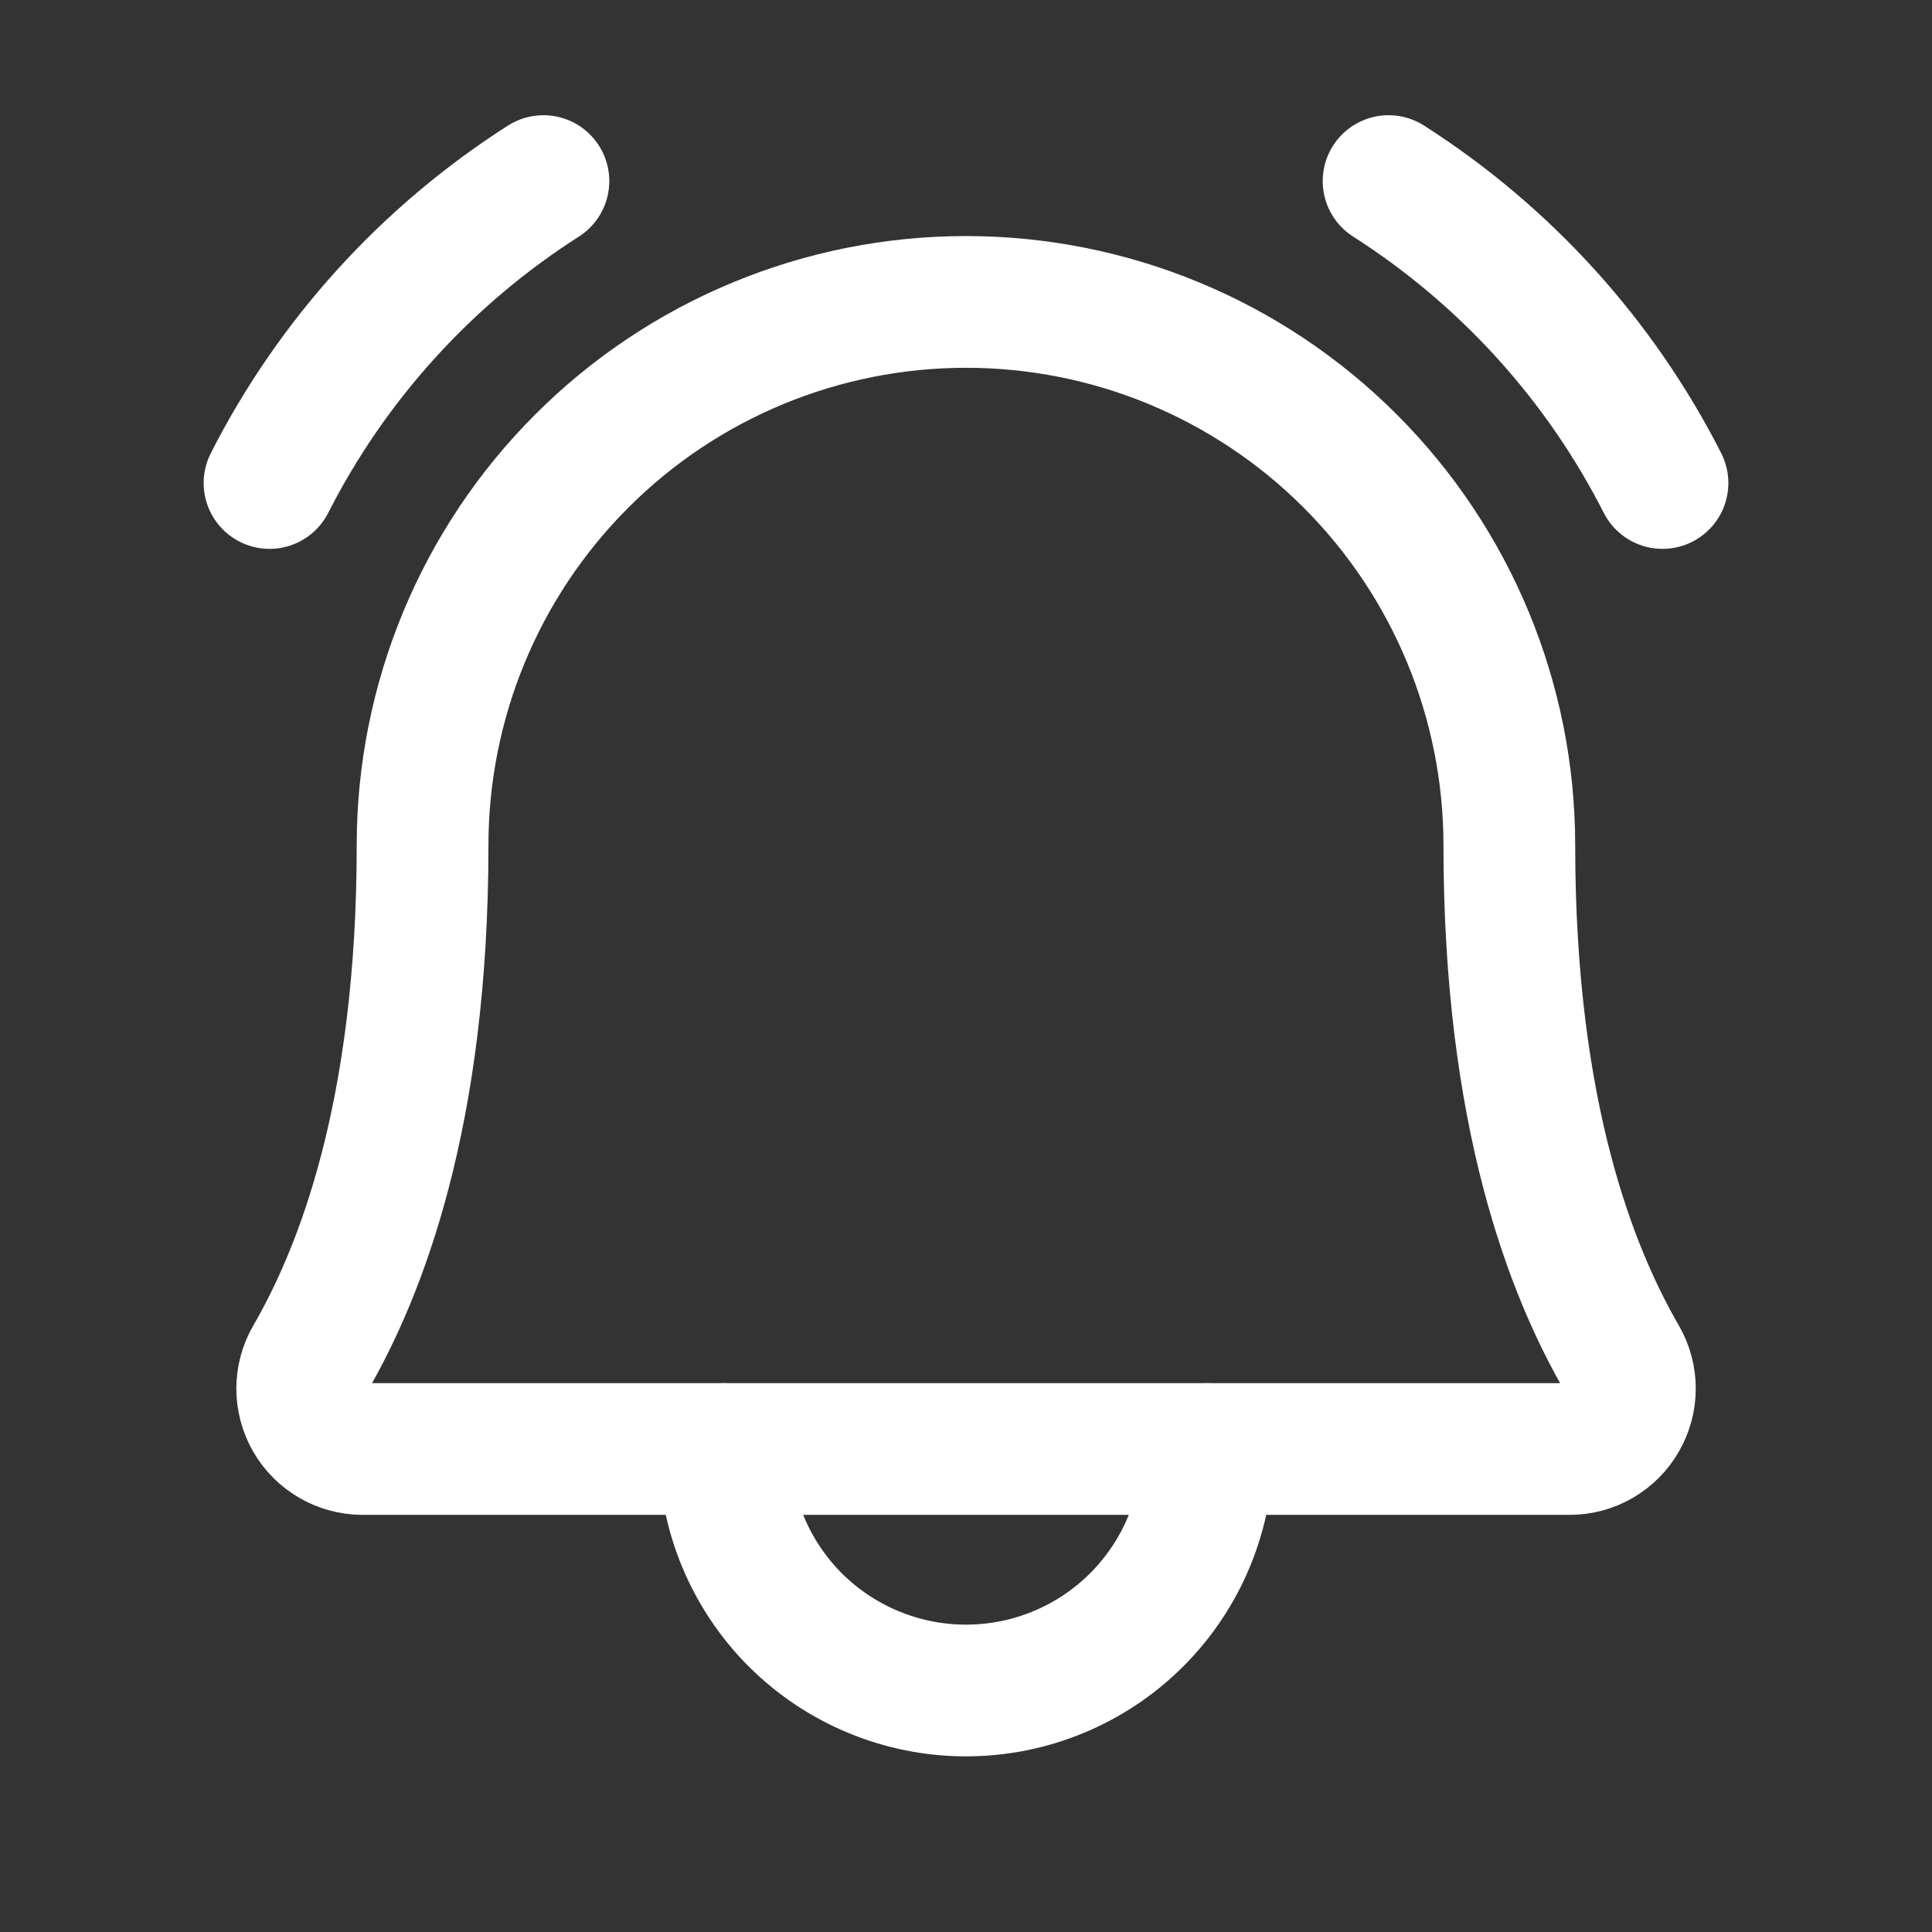 <svg width="22" height="22" viewBox="0 0 22 22" fill="none" xmlns="http://www.w3.org/2000/svg">
<rect x="0" y="0" width="22" height="22" fill="#333333" stroke="none"/>
<g clip-path="url(#clip0_4350_957)">
<path d="M8.25 16.5C8.25 17.229 8.54 17.929 9.055 18.445C9.571 18.96 10.271 19.25 11 19.25C11.729 19.25 12.429 18.96 12.944 18.445C13.46 17.929 13.75 17.229 13.75 16.5" stroke="white" stroke-width="1.5" stroke-linecap="round" stroke-linejoin="round"/>
<path d="M15.812 2.062C17.14 2.91 18.217 4.096 18.931 5.5" stroke="white" stroke-width="1.5" stroke-linecap="round" stroke-linejoin="round"/>
<path d="M3.069 5.5C3.783 4.096 4.86 2.91 6.188 2.062" stroke="white" stroke-width="1.5" stroke-linecap="round" stroke-linejoin="round"/>
<path d="M4.812 9.625C4.812 7.984 5.464 6.41 6.625 5.25C7.785 4.089 9.359 3.438 11 3.438C12.641 3.438 14.215 4.089 15.375 5.25C16.535 6.41 17.187 7.984 17.187 9.625C17.187 12.703 17.901 14.489 18.468 15.469C18.528 15.573 18.56 15.691 18.56 15.812C18.56 15.932 18.528 16.051 18.468 16.155C18.408 16.26 18.322 16.346 18.218 16.407C18.113 16.468 17.995 16.5 17.875 16.5H4.125C4.004 16.499 3.886 16.467 3.782 16.406C3.679 16.346 3.592 16.259 3.532 16.154C3.473 16.05 3.441 15.932 3.441 15.812C3.442 15.691 3.473 15.573 3.534 15.469C4.1 14.489 4.812 12.702 4.812 9.625Z" stroke="white" stroke-width="1.5" stroke-linecap="round" stroke-linejoin="round"/>
</g>
<defs>
<clipPath id="clip0_4350_957">
<rect width="22" height="22" fill="white"/>
</clipPath>
</defs>
</svg>
